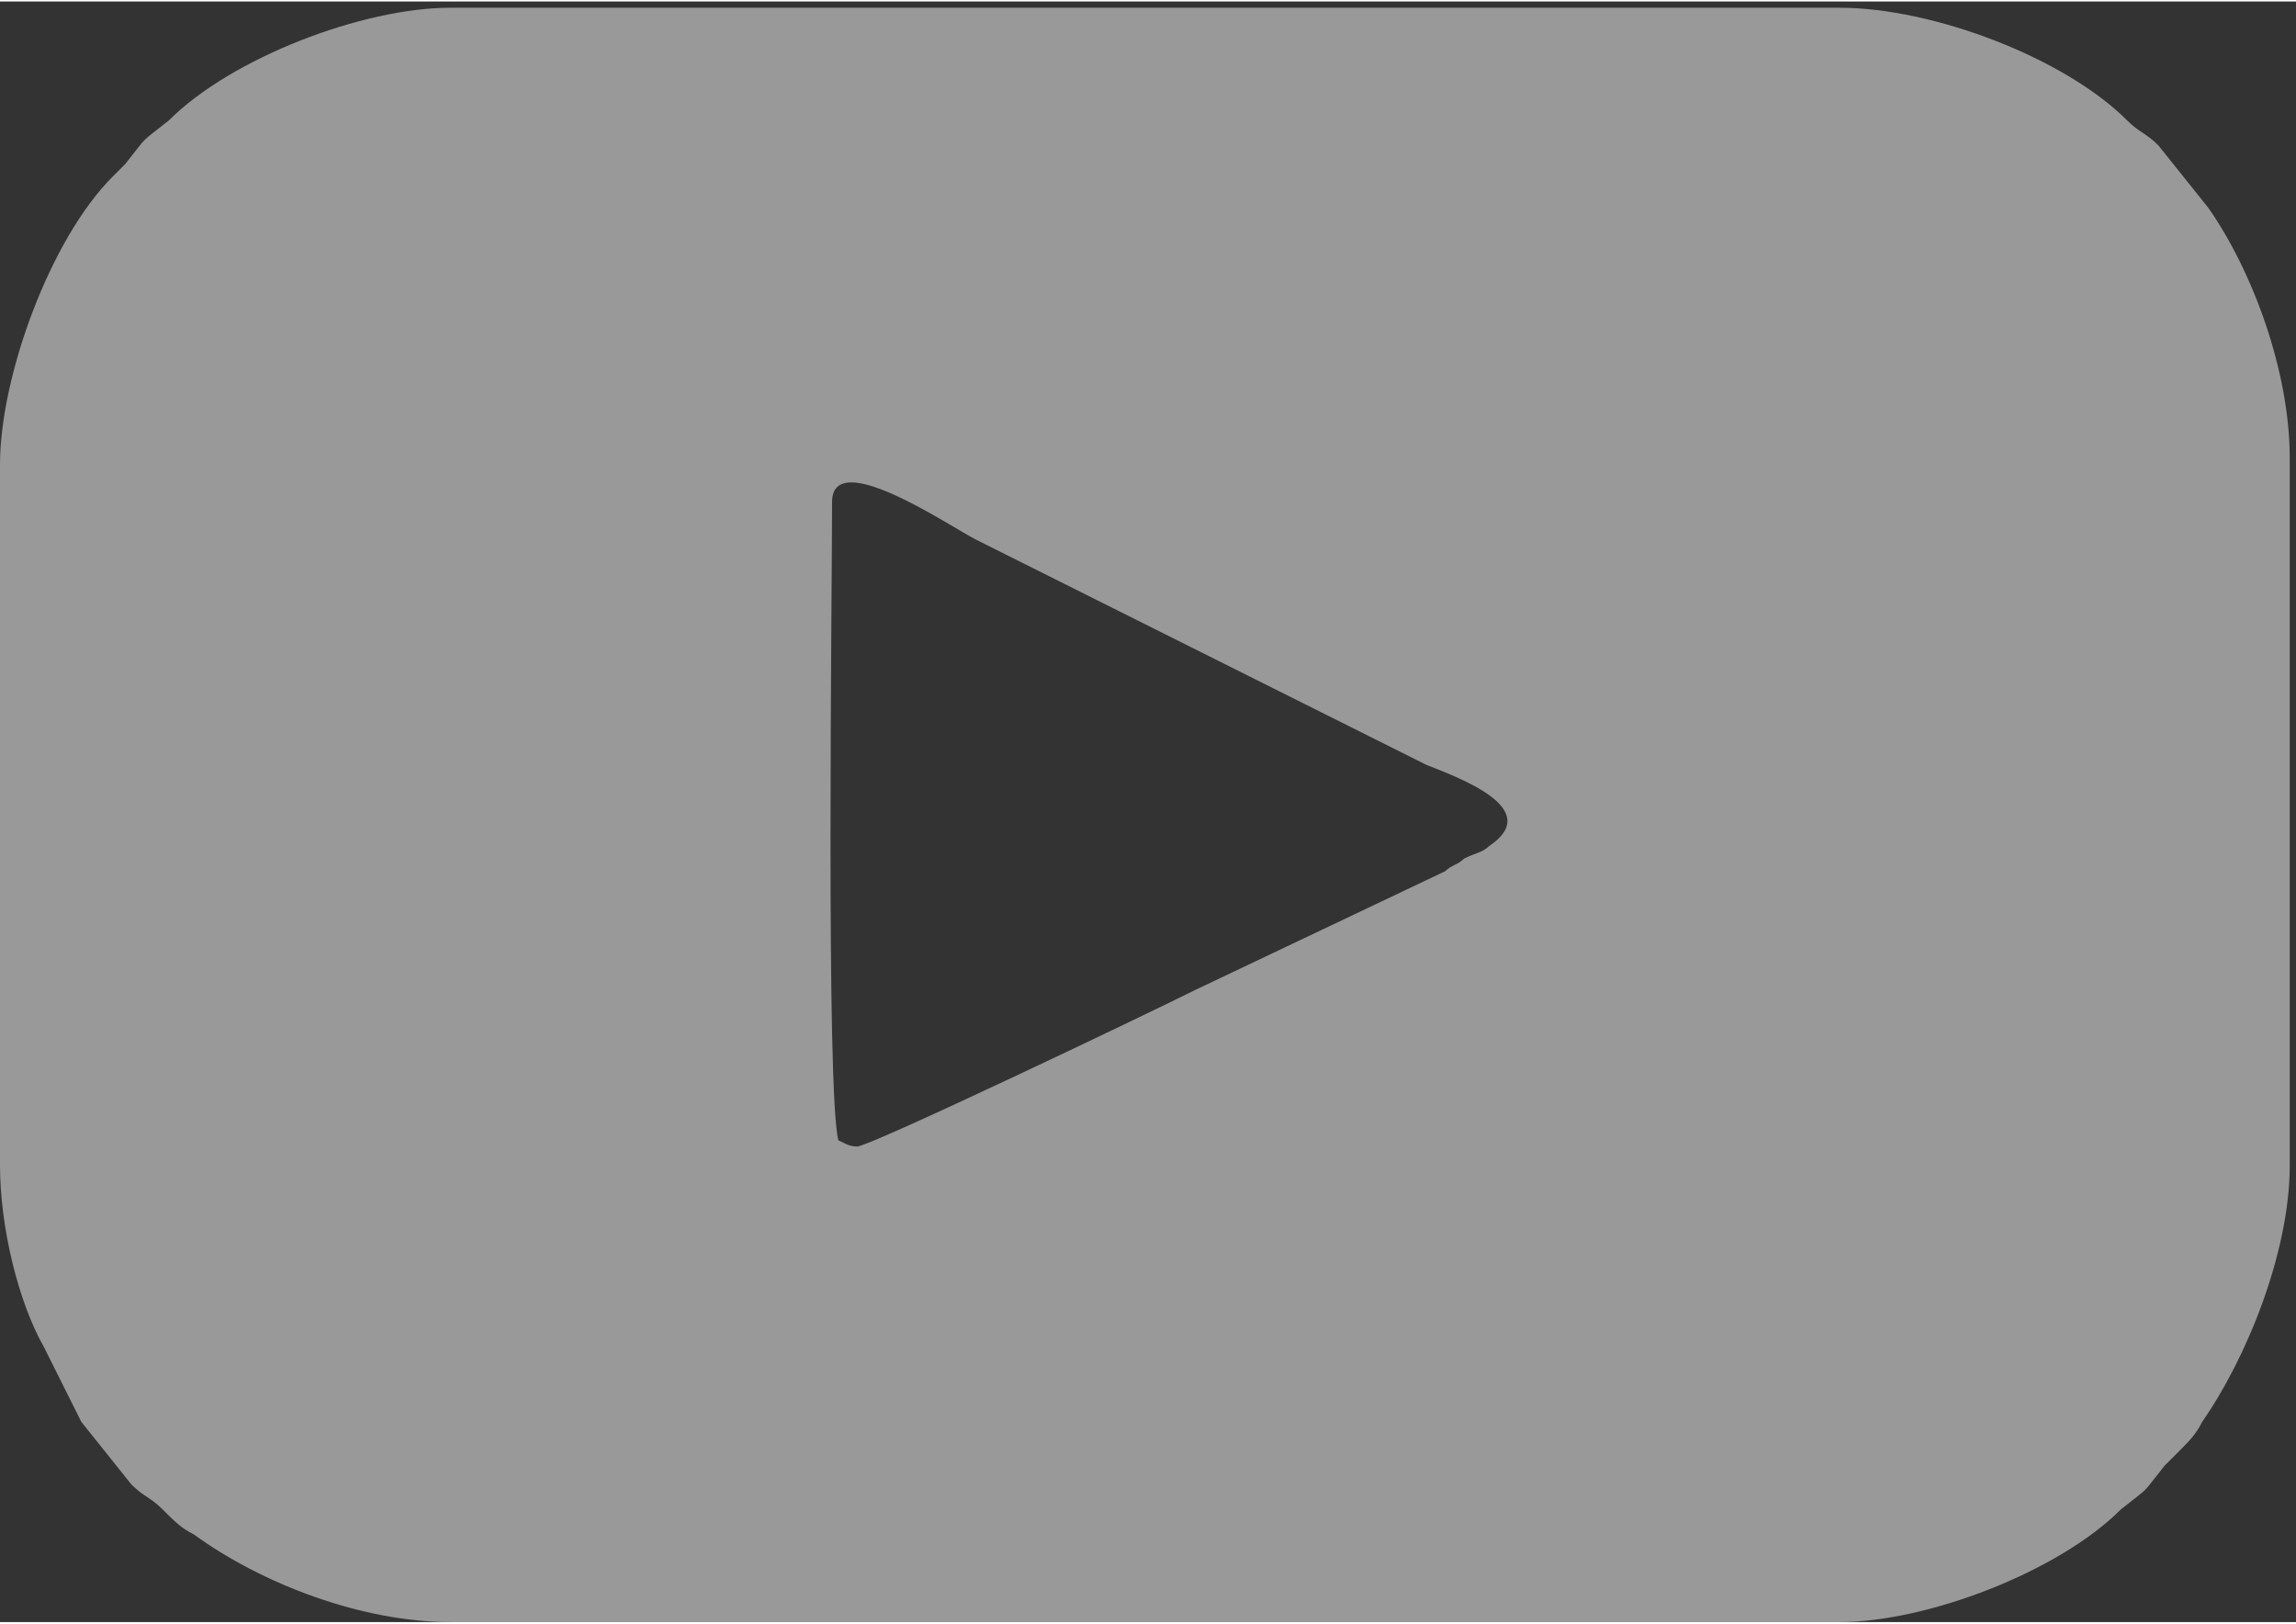 <?xml version="1.0" encoding="UTF-8"?>
<!DOCTYPE svg PUBLIC "-//W3C//DTD SVG 1.1//EN" "http://www.w3.org/Graphics/SVG/1.1/DTD/svg11.dtd">
<!-- Creator: CorelDRAW -->
<svg xmlns="http://www.w3.org/2000/svg" xml:space="preserve" width="4.99mm" height="3.528mm" version="1.1" style="shape-rendering:geometricPrecision; text-rendering:geometricPrecision; image-rendering:optimizeQuality; fill-rule:evenodd; clip-rule:evenodd"
viewBox="0 0 367 259"
 xmlns:xlink="http://www.w3.org/1999/xlink"
 xmlns:xodm="http://www.corel.com/coreldraw/odm/2003">
 <rect x="0" y="0" width="367" height="259" fill="#333333" stroke="none"/>
 <defs>
  <style type="text/css">
   <![CDATA[
    .fil0 {fill:white;fill-opacity:0.502}
   ]]>
  </style>
 </defs>
 <g id="Capa_x0020_1">
  <path class="fil0" d="M138 183c-2,0 -2,0 -4,-1 -2,-8 -1,-87 -1,-102 0,-9 19,4 23,6l72 36c5,2 19,7 10,13 -1,1 -2,1 -4,2 -1,1 -2,1 -3,2l-40 19c-8,4 -52,25 -54,25zm-138 -110l0 113c0,10 3,22 7,29 2,4 4,8 6,12l8 10c2,2 3,2 5,4 2,2 3,3 5,4 11,8 27,14 41,14l222 0c14,0 35,-8 45,-18 5,-4 3,-2 7,-7 1,-1 1,-1 2,-2 2,-2 3,-3 4,-5 7,-10 14,-27 14,-41l0 -113c0,-14 -6,-30 -13,-40l-8 -10c-2,-2 -3,-2 -5,-4 -10,-10 -31,-18 -46,-18l-222 0c-14,0 -35,8 -45,18 -5,4 -3,2 -7,7 -1,1 -1,1 -2,2 -10,10 -18,32 -18,46z"/>
 </g>
</svg>

